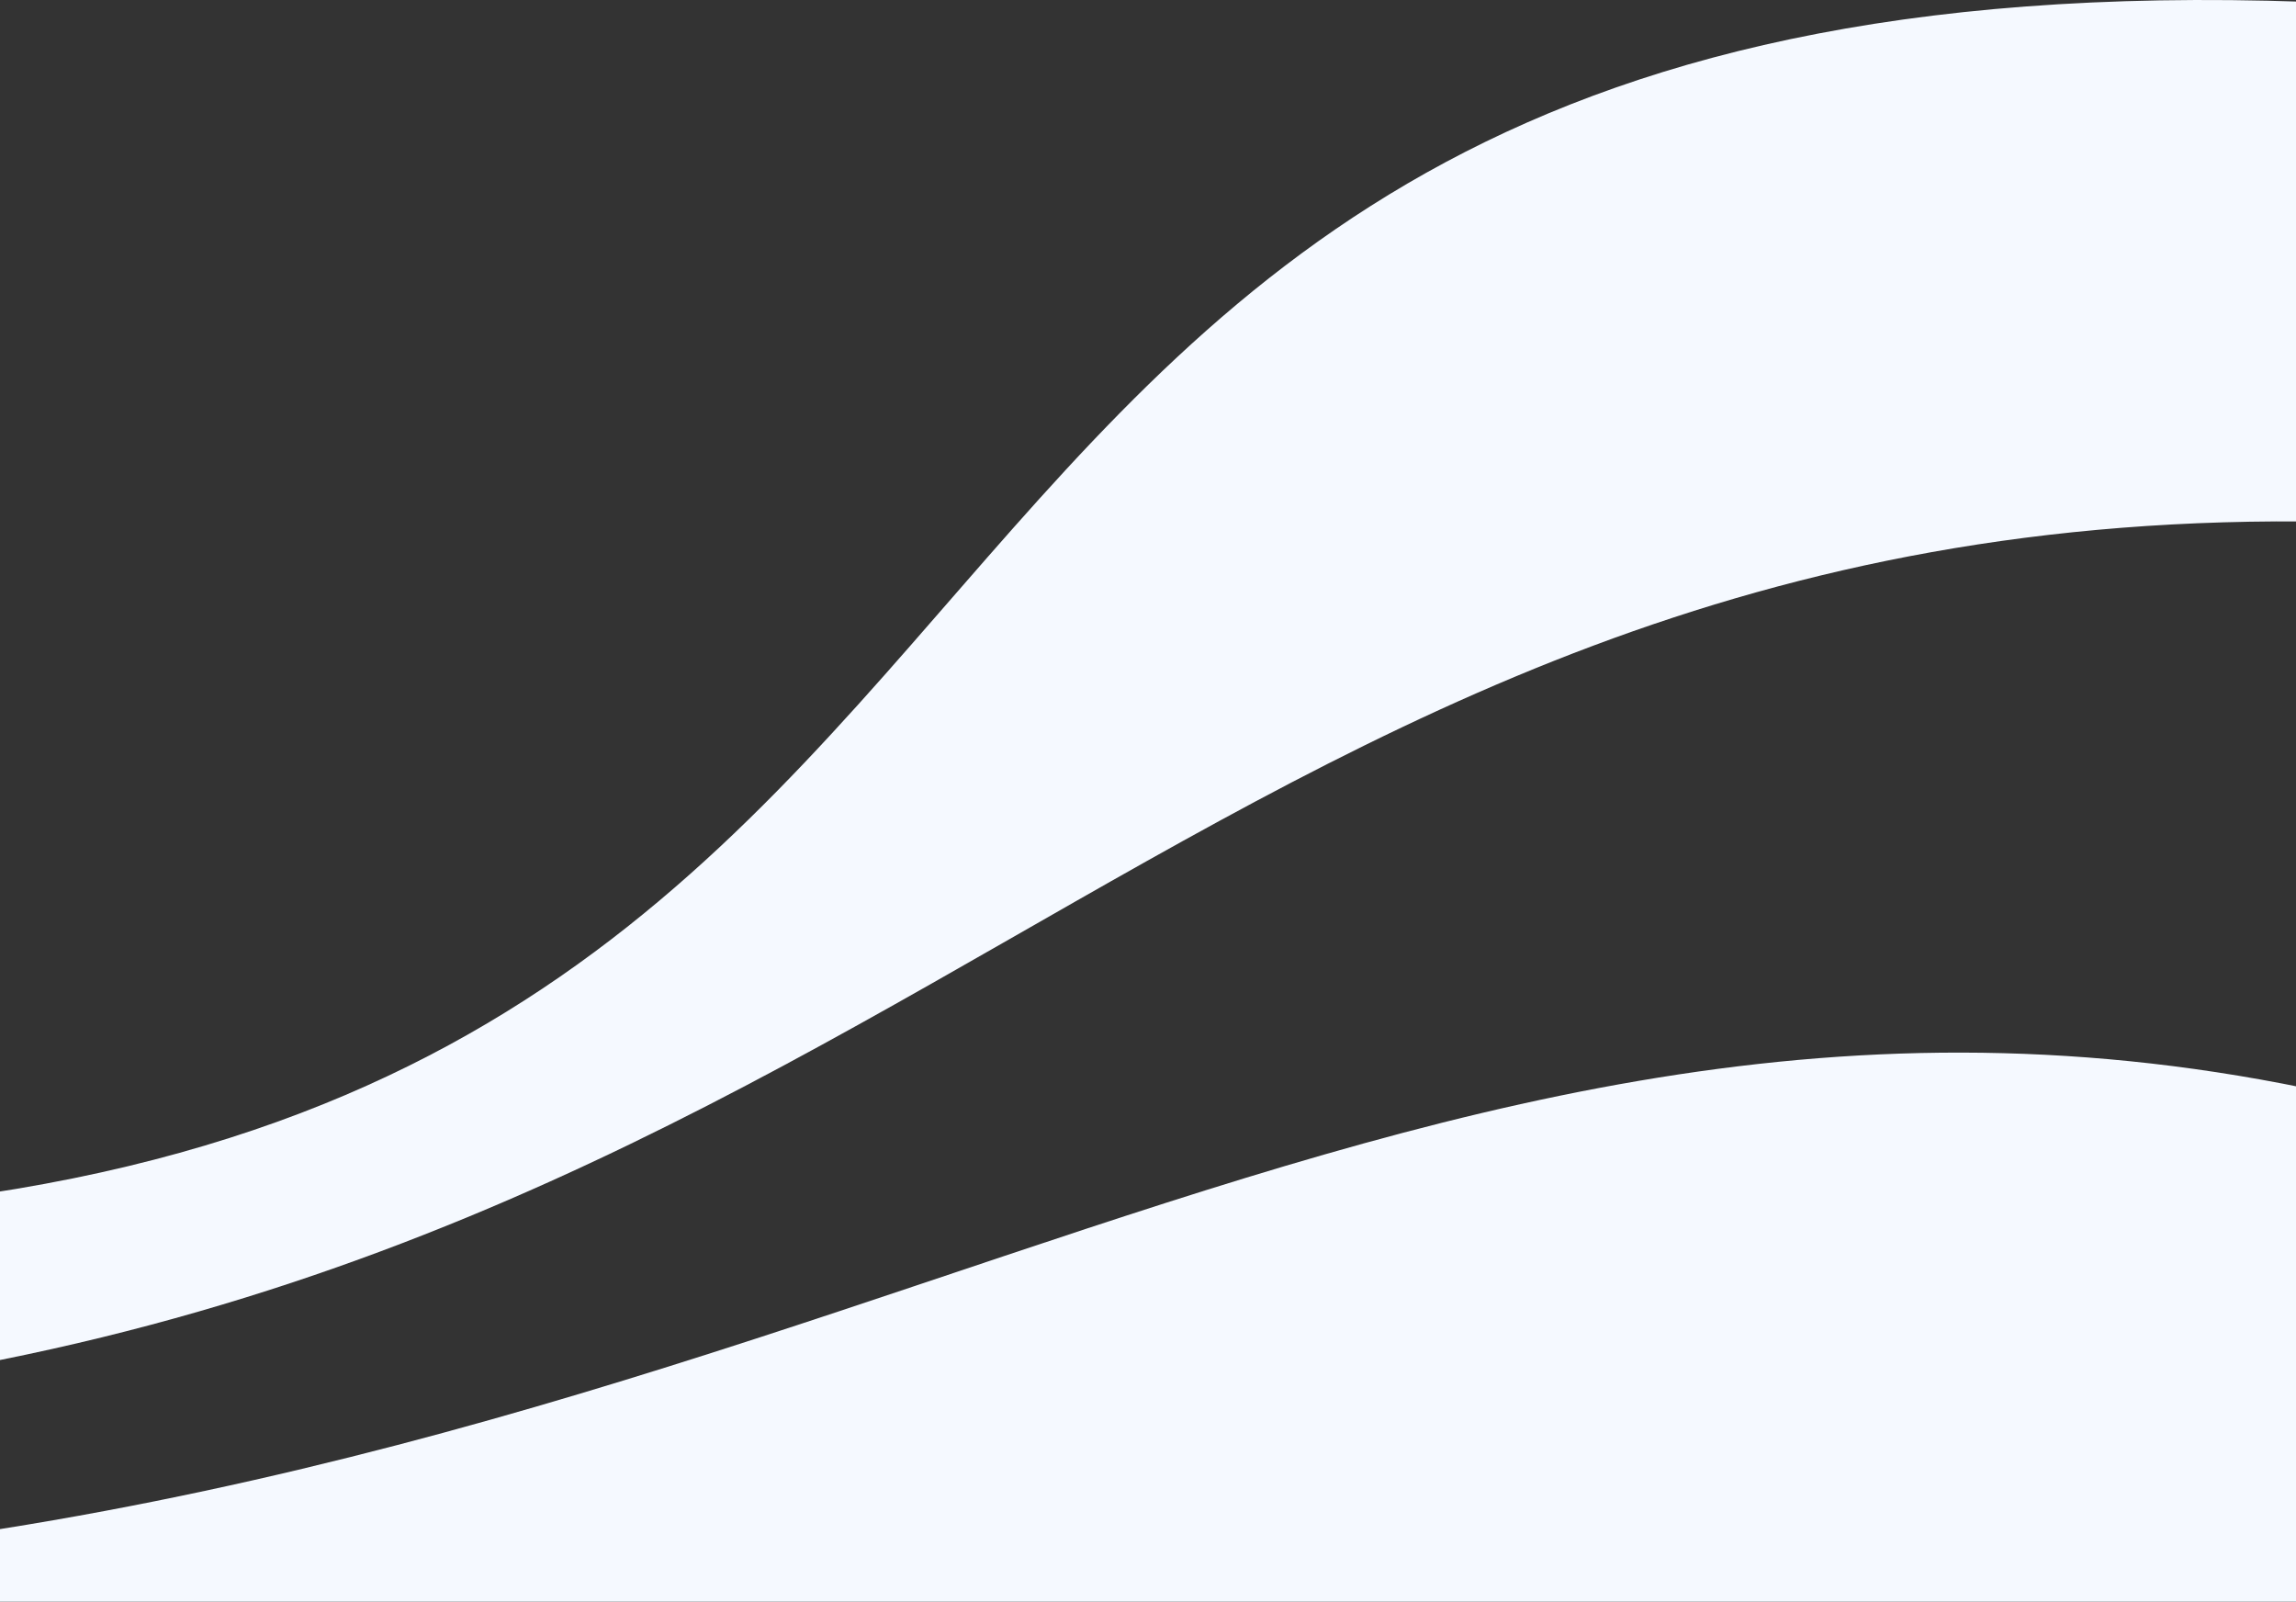 <svg fill="none" height="929" viewBox="0 0 1332 929" width="1332" xmlns="http://www.w3.org/2000/svg" xmlns:xlink="http://www.w3.org/1999/xlink"><rect x="0" y="0" width="1332" height="929" fill="#333333" stroke="none"/><clipPath id="a"><path d="m0 0h1332v929h-1332z"/></clipPath><g clip-path="url(#a)" fill="#f5f9ff"><path d="m1555 20.318c-1127.307-152.229-831.672 598.271-1616 678.728v100.714c671.229-105.671 838.51-597.171 1616-479.171z"/><path d="m1555 698.984c-612.839-253.57-946.875 109.925-1616 196.739v168.317h1616z"/></g></svg>
